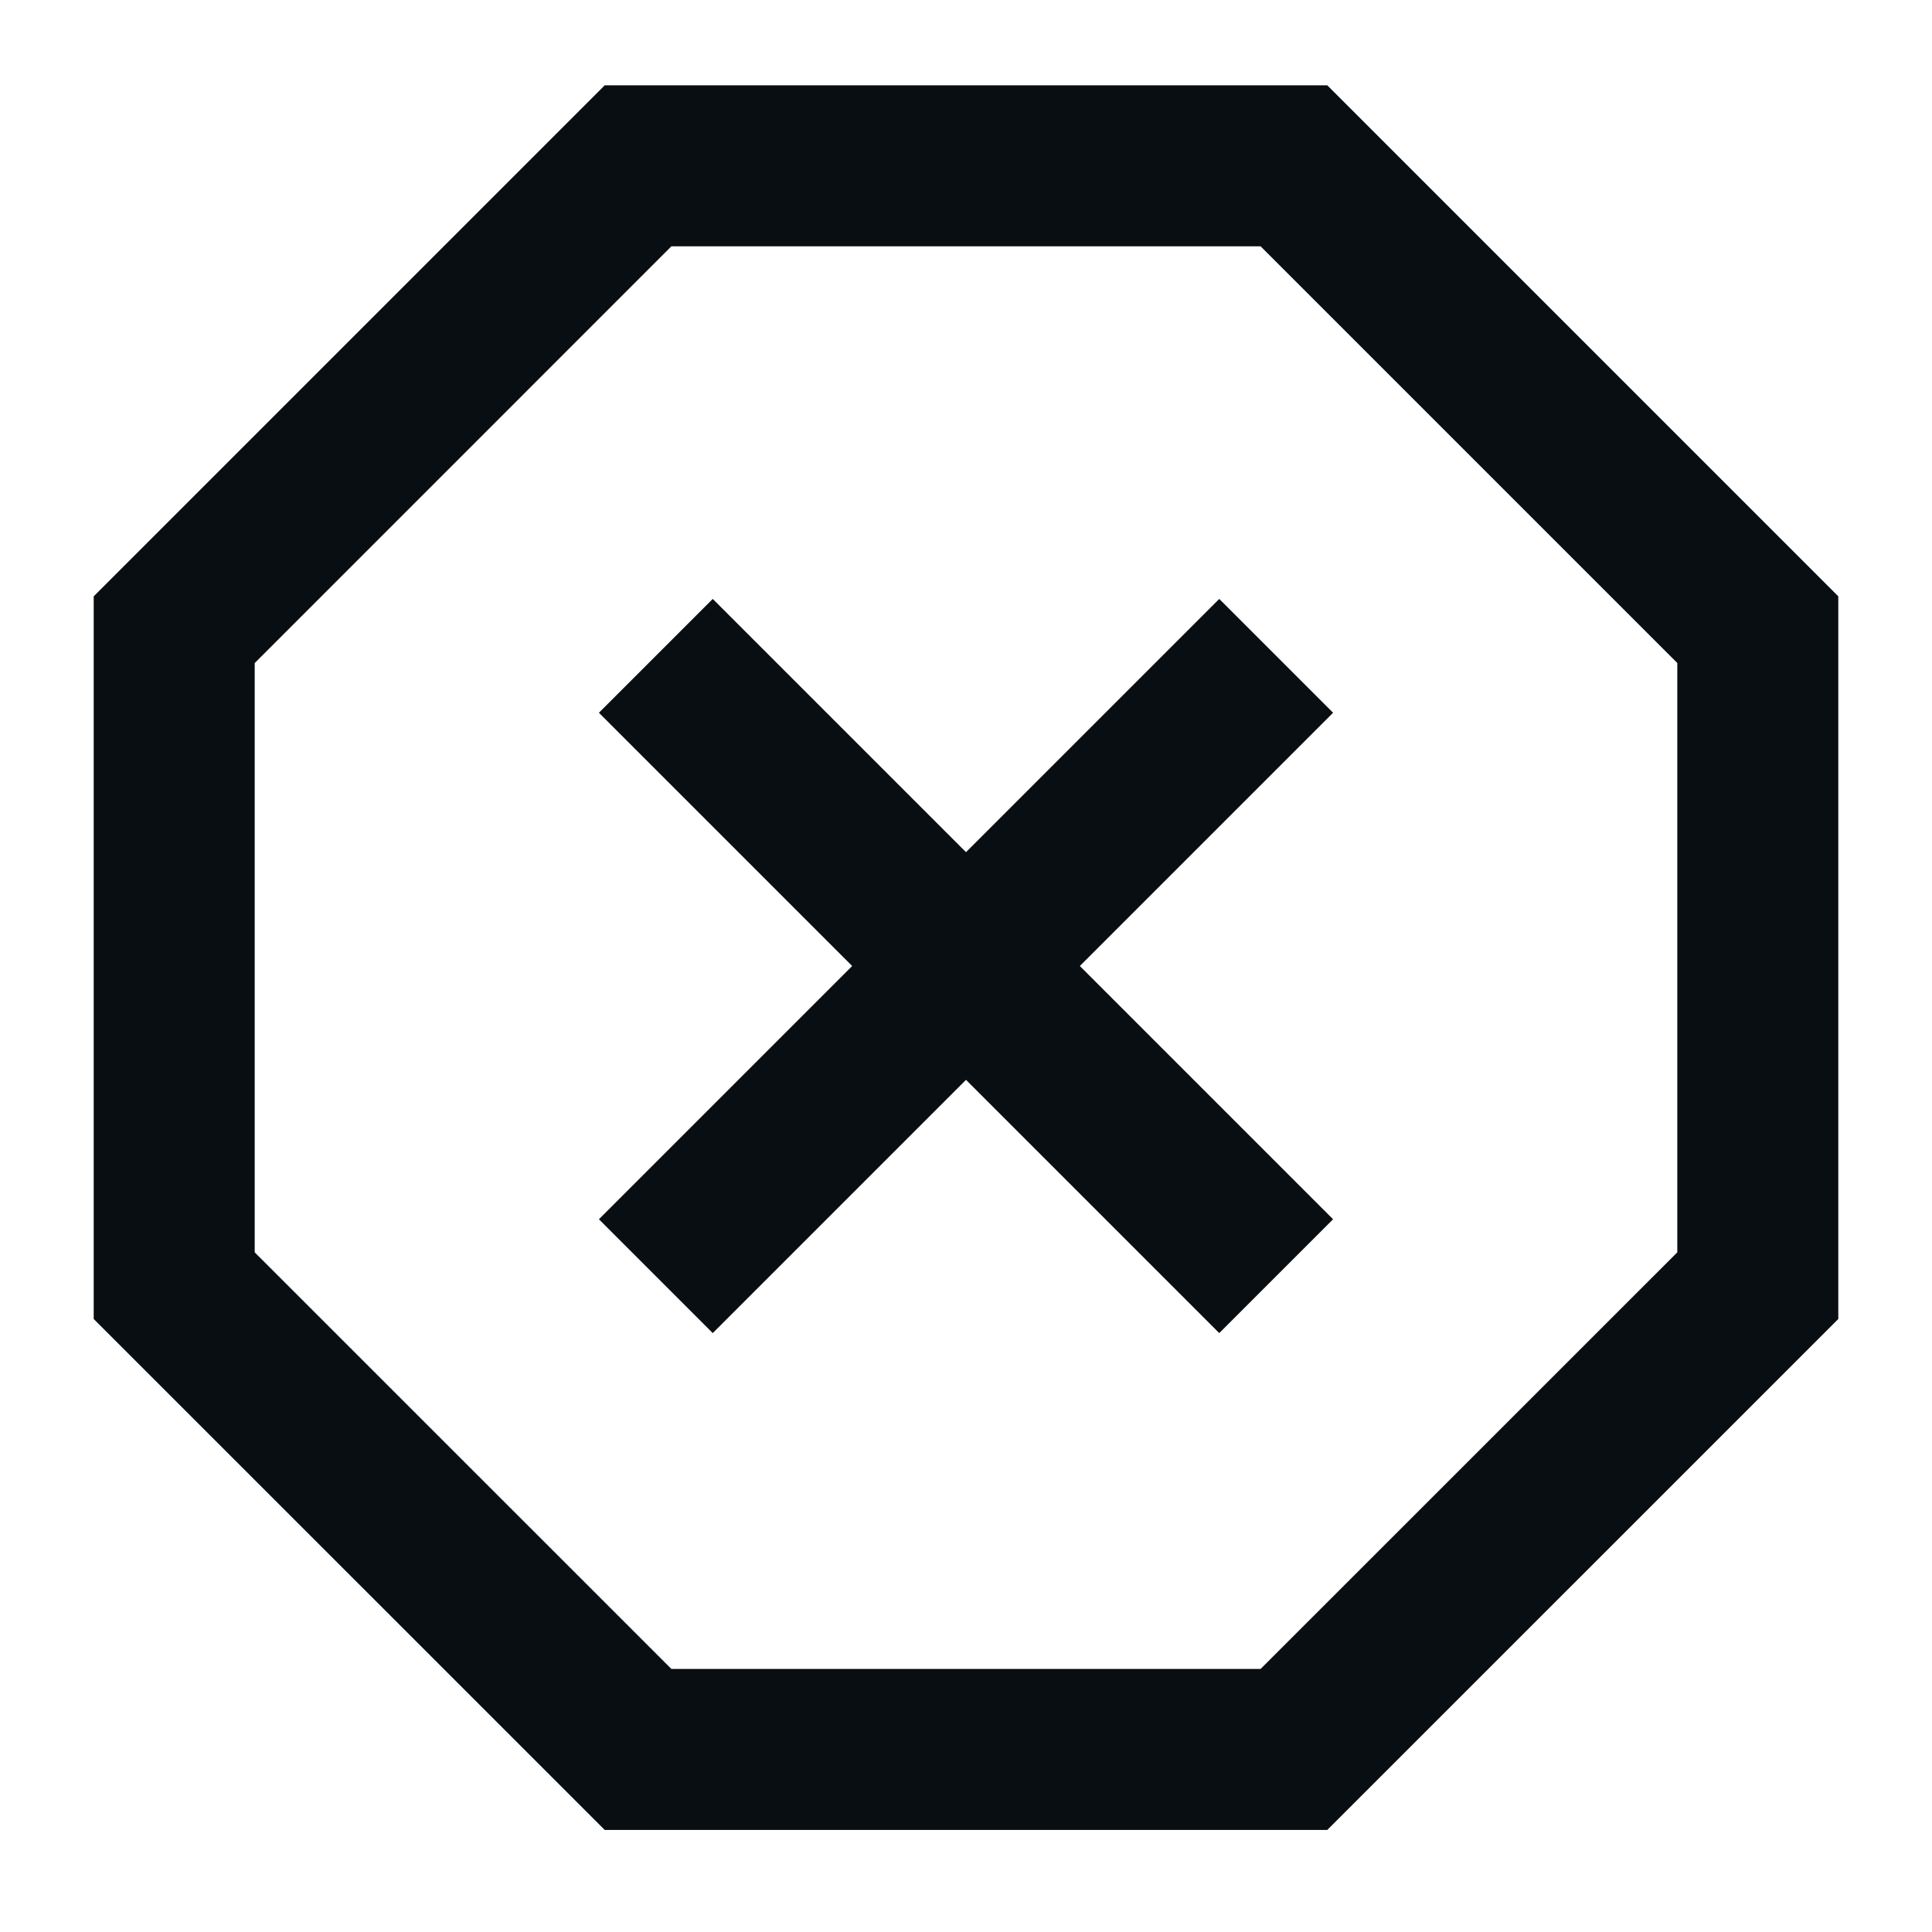 <svg xmlns="http://www.w3.org/2000/svg" viewBox="0 0 24 24"><path fill="#090e13" stroke-width="0" d="M16.488 1.06H7.512L1.164 7.408v8.977l6.348 6.347h8.976l6.348-6.347V7.408zm4.348 14.497-5.176 5.175H8.34l-5.176-5.175v-7.32L8.34 3.06h7.32l5.176 5.176z"/><path fill="#090e13" stroke-width="0" d="M15.146 7.44 12 10.586 8.854 7.44 7.44 8.854 10.586 12 7.44 15.146 8.854 16.56 12 13.414 15.146 16.56 16.56 15.146 13.414 12 16.56 8.854 15.146 7.44z"/></svg>